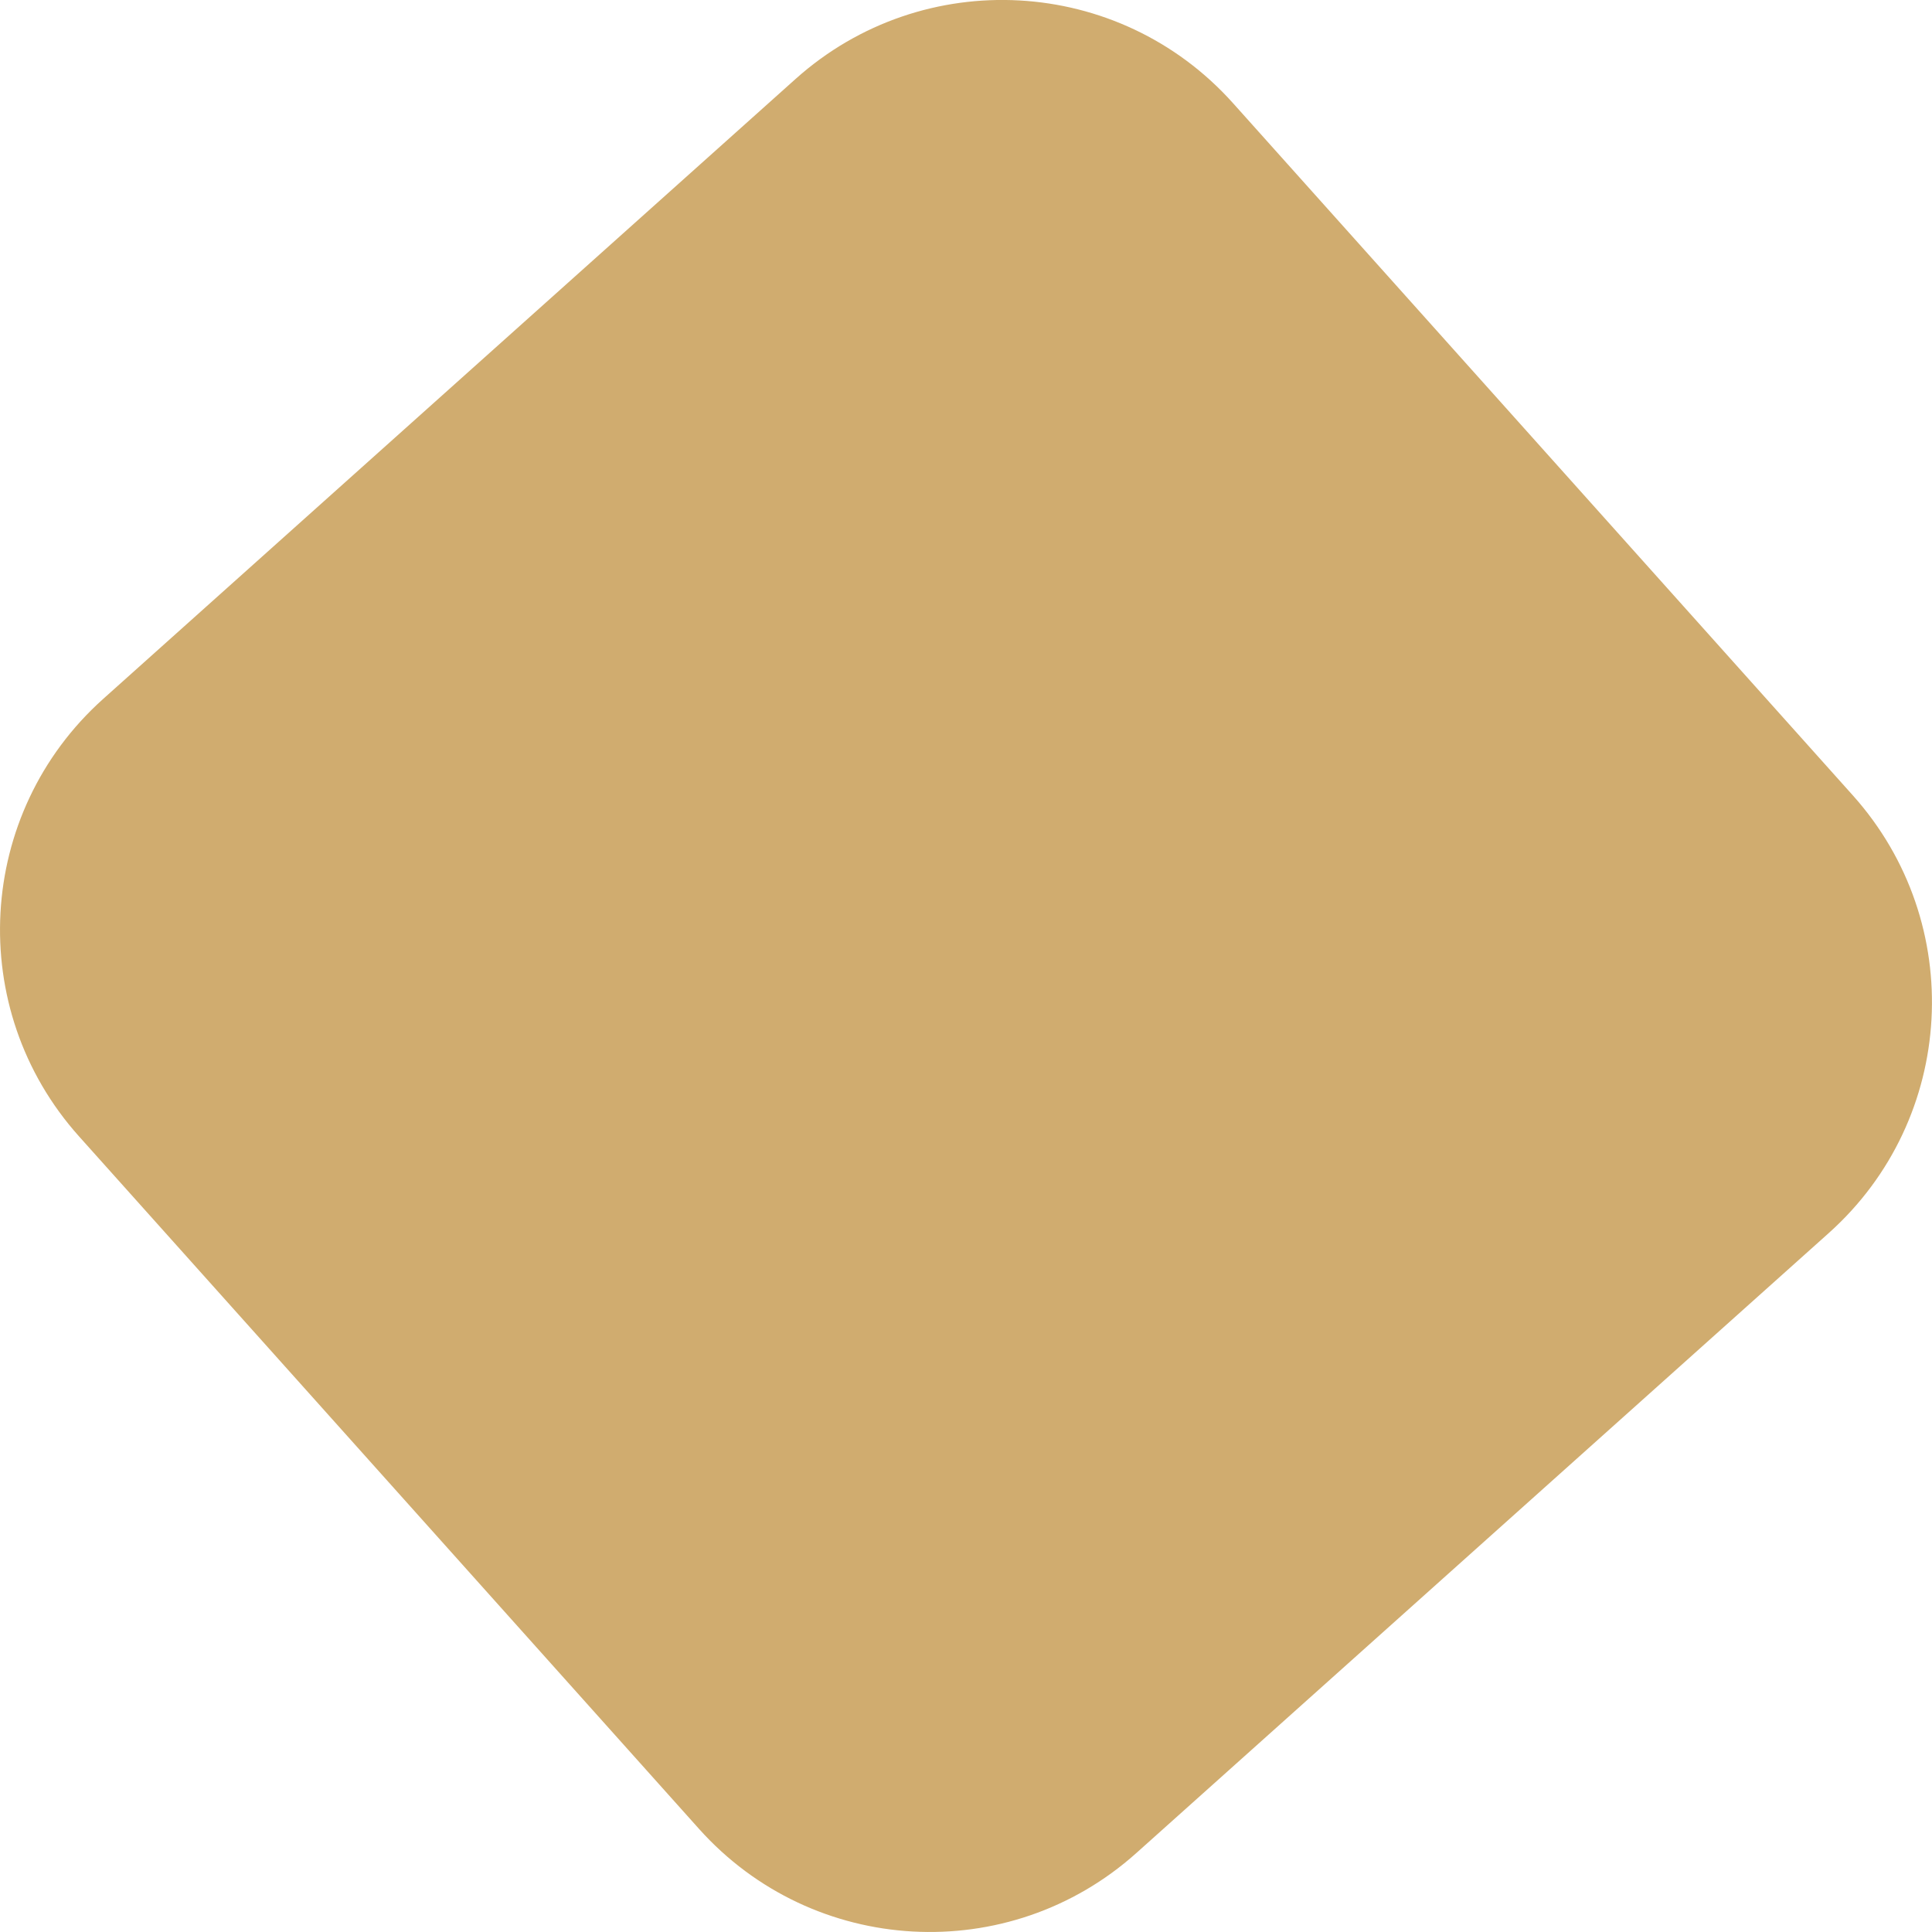   <svg height="7.667" width="7.667" xmlns="http://www.w3.org/2000/svg" preserveAspectRatio="none" viewBox="2.01 2.01 22.98 22.979">
   <path fill="#D0AC6F" fill-rule="nonzero" d="M16.676 3.237C16.676 3.237 24.05 11.472 24.05 11.472C25.407 12.989 25.279 15.318 23.763 16.675C23.763 16.675 15.527 24.049 15.527 24.049C14.011 25.407 11.681 25.278 10.324 23.762C10.324 23.762 2.95 15.526 2.95 15.526C1.592 14.01 1.721 11.681 3.237 10.323C3.237 10.323 11.473 2.949 11.473 2.949C12.989 1.592 15.318 1.72 16.676 3.237 Z">
   </path>
  </svg>
